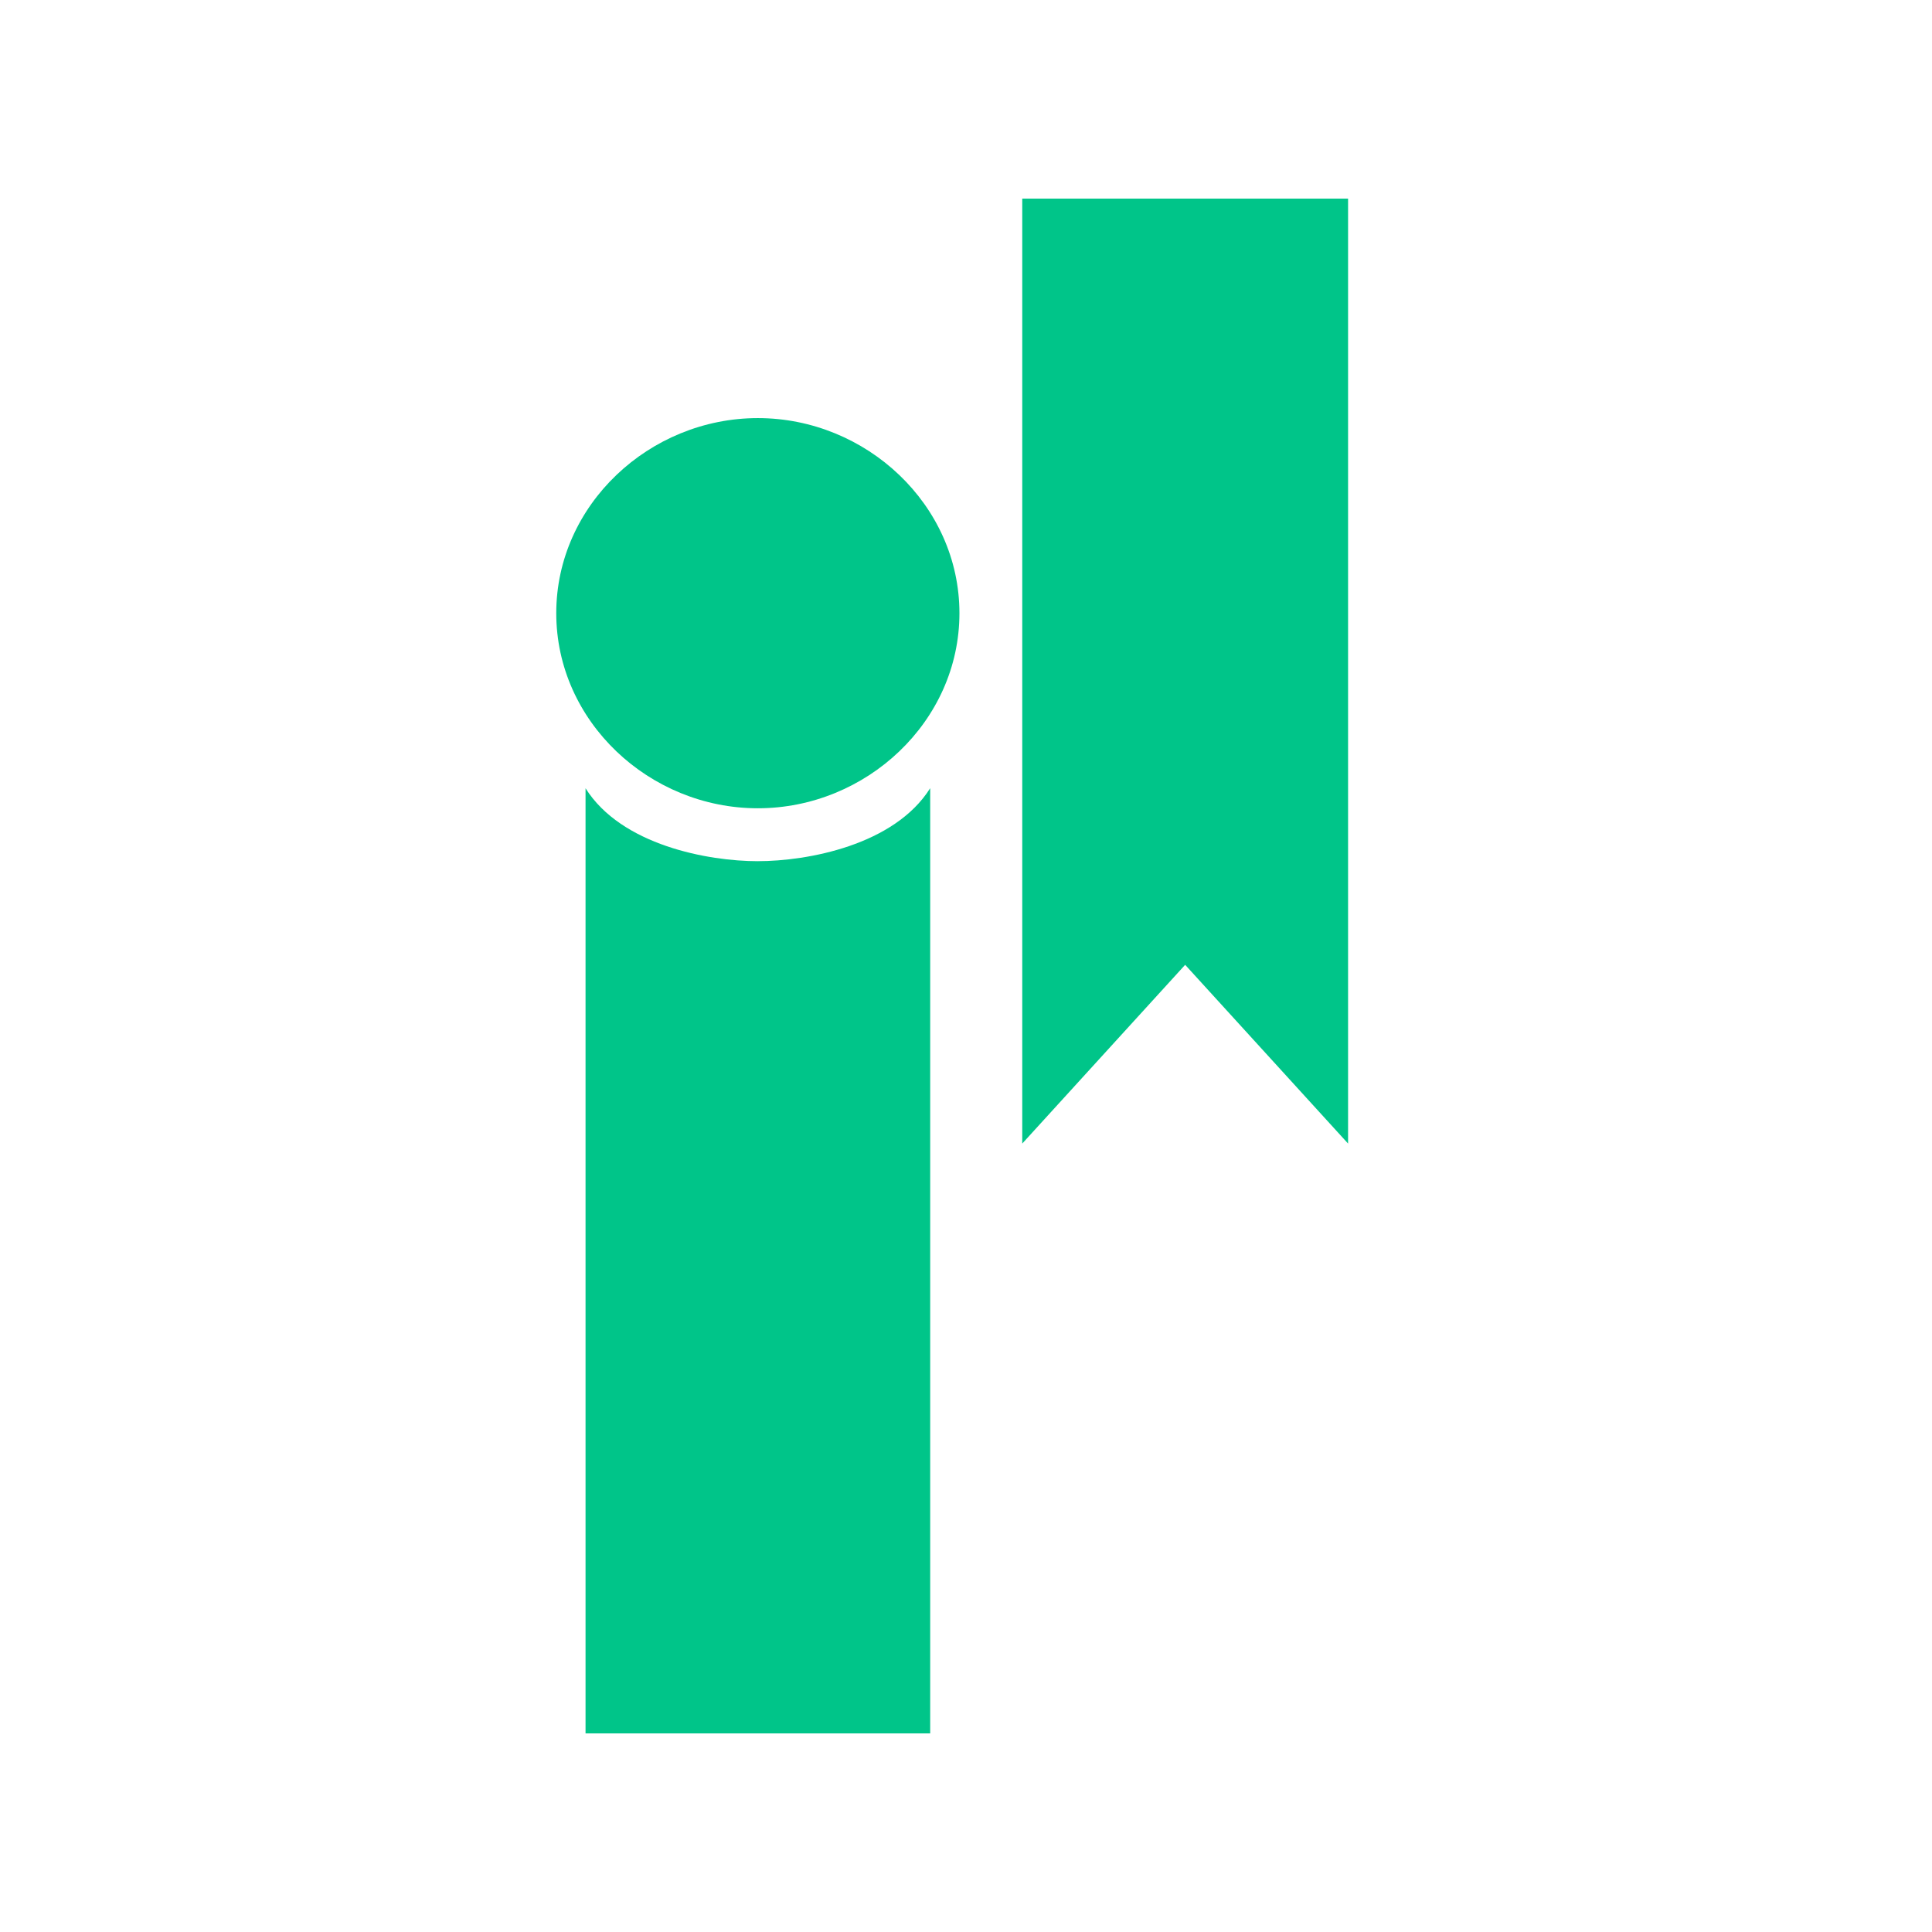<?xml version="1.0" encoding="UTF-8"?>
<svg data-bbox="310.95 -171.81 458.1 1263.42" viewBox="0 0 1080 1080" xmlns="http://www.w3.org/2000/svg" data-type="color">
    <g>
        <defs>
            <clipPath id="3d93f60f-e291-4f3b-a350-fc9faddc6831">
                <path d="M869.35 186.62v706.75c0 41.753-33.847 75.6-75.6 75.6H286.24c-41.753 0-75.6-33.847-75.6-75.6V186.62c0-41.753 33.847-75.6 75.6-75.6h507.51c41.753 0 75.6 33.847 75.6 75.6z"/>
            </clipPath>
        </defs>
        <g clip-path="url(#3d93f60f-e291-4f3b-a350-fc9faddc6831)">
            <path d="M310.95 342.78c0-60.59 52.11-109.06 112.69-109.06s112.69 48.47 112.69 109.06-52.11 109.05-112.69 109.05-112.69-48.47-112.69-109.05Z" fill="#00c589" data-color="1"/>
            <path d="M423.64 481.41c-27.75 0-76.29-8.91-96.32-40.77v650.97l96.33-105.69 96.33 105.69v-651c-20.04 31.87-68.59 40.79-96.34 40.79Z" fill="#00c589" data-color="1"/>
            <path d="M555.97-68.7c0-57.28 49.26-103.11 106.54-103.11S769.05-125.99 769.05-68.7 719.79 34.4 662.51 34.4 555.97-11.42 555.97-68.7Z" fill="#00c589" data-color="1"/>
            <path d="M662.51 62.36c-26.24 0-72.13-8.43-91.07-38.55v615.45l91.07-99.92 91.07 99.92V23.79c-18.94 30.13-64.84 38.57-91.08 38.57Z" fill="#00c589" data-color="1"/>
        </g>
    </g>
</svg>
